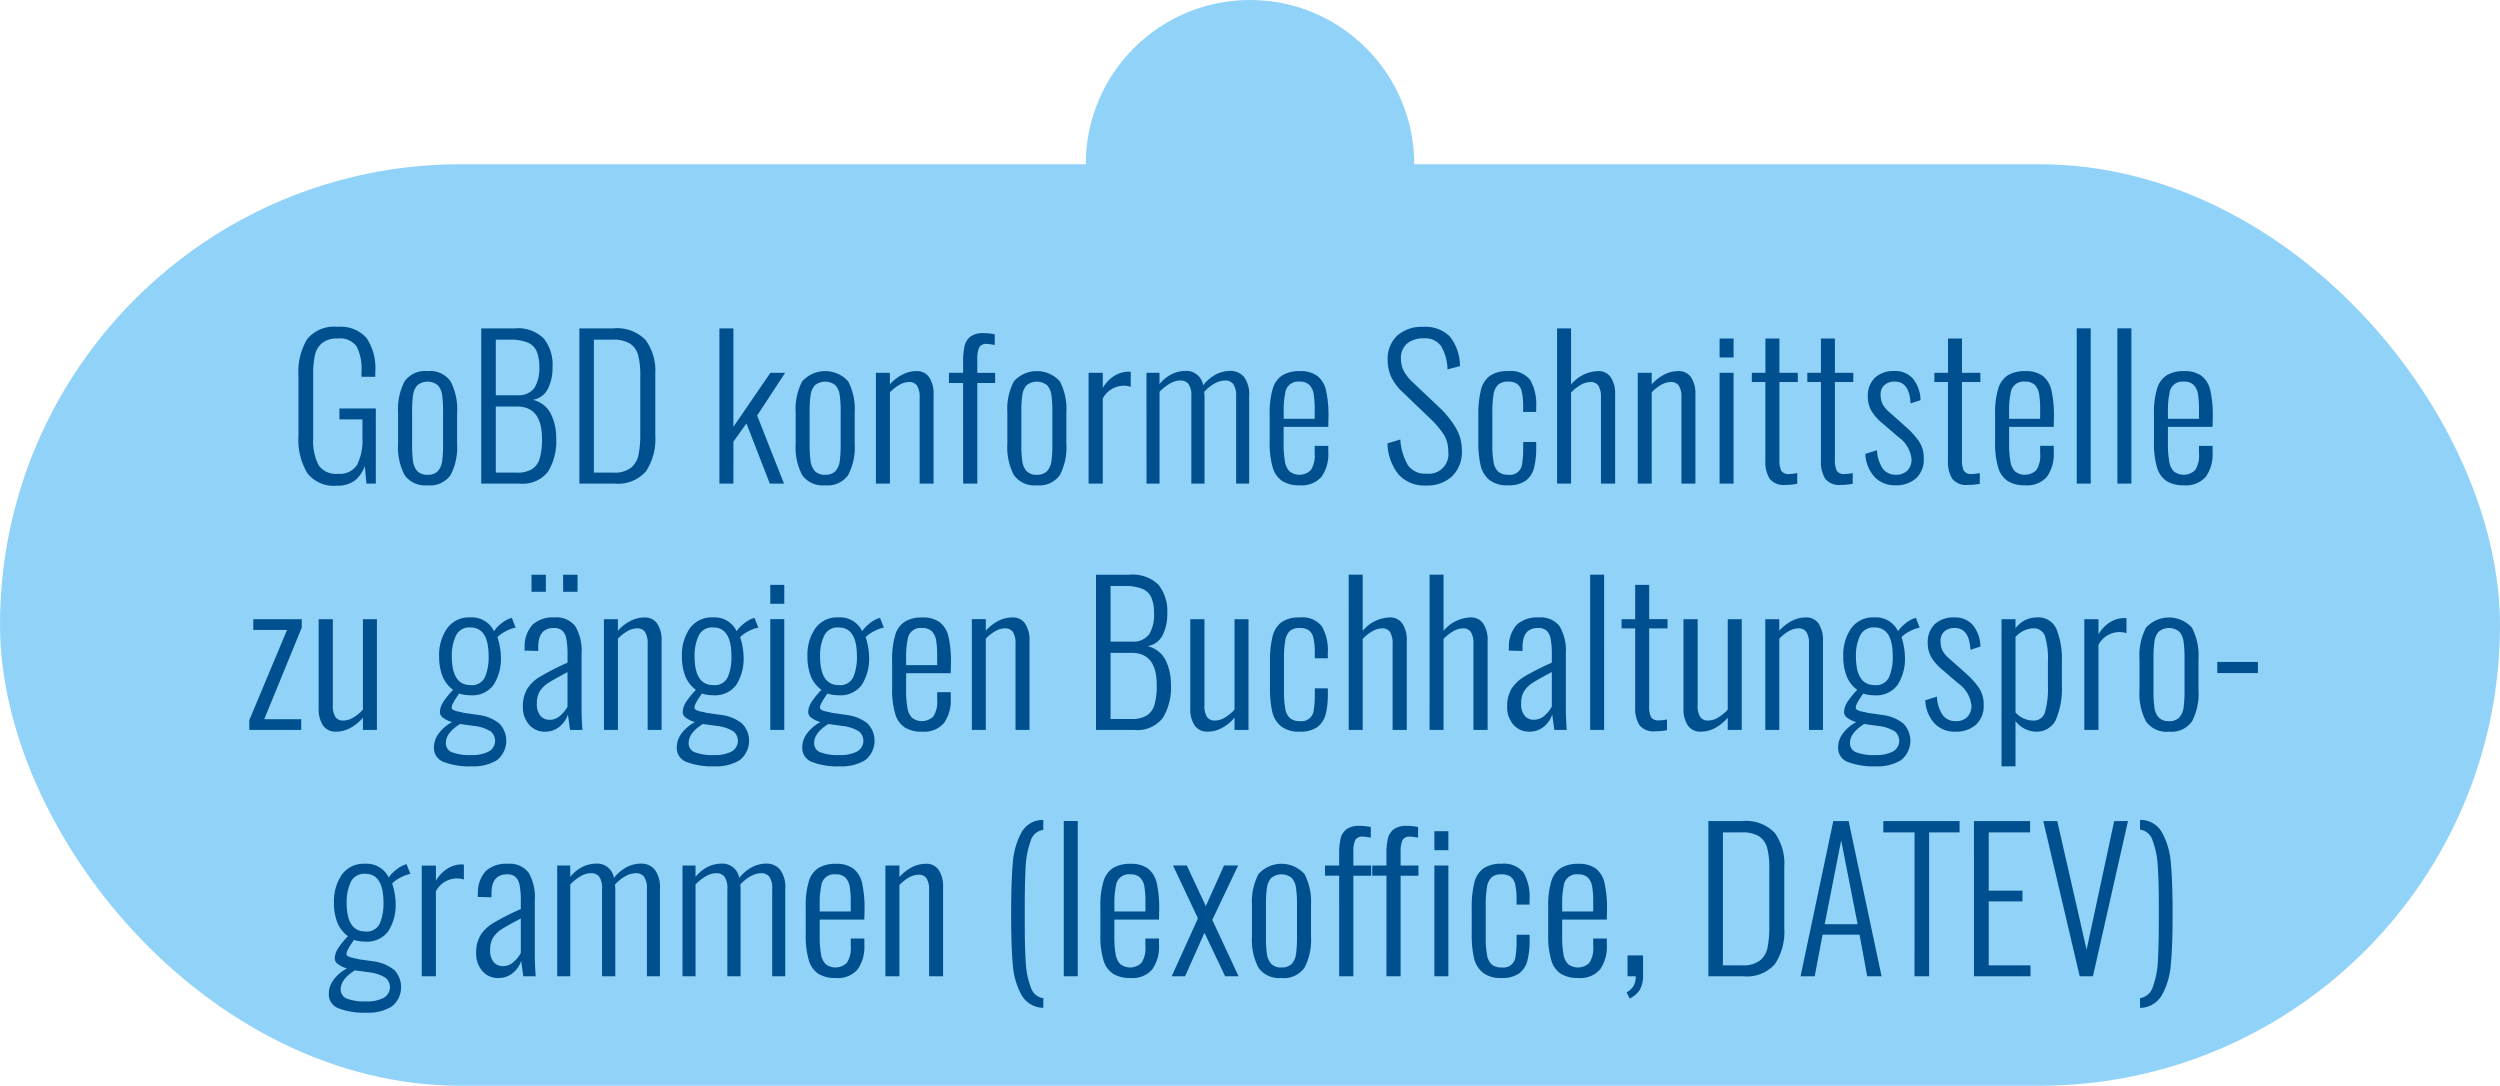 <svg xmlns="http://www.w3.org/2000/svg" width="274" height="119" viewBox="0 0 274 119">
  <g id="Gruppe_917" data-name="Gruppe 917" transform="translate(-279 -1141)">
    <g id="Gruppe_916" data-name="Gruppe 916">
      <rect id="Rechteck_320" data-name="Rechteck 320" width="274" height="101" rx="50.5" transform="translate(279 1159)" fill="#91d2f8"/>
      <circle id="Ellipse_13" data-name="Ellipse 13" cx="18" cy="18" r="18" transform="translate(398 1141)" fill="#91d2f8"/>
    </g>
    <path id="Pfad_1421" data-name="Pfad 1421" d="M28.91,25.231a3.646,3.646,0,0,1-3.244-1.4,7.1,7.1,0,0,1-.955-4.021V13.177a6.99,6.99,0,0,1,.945-4,3.815,3.815,0,0,1,3.36-1.354,3.762,3.762,0,0,1,3.16,1.228,5.9,5.9,0,0,1,.956,3.665V13.3H31.619v-.588a5.3,5.3,0,0,0-.546-2.761A2.236,2.236,0,0,0,29.036,9.1a2.665,2.665,0,0,0-1.711.483,2.328,2.328,0,0,0-.8,1.313,9.254,9.254,0,0,0-.2,2.111V20a5.925,5.925,0,0,0,.578,2.961,2.3,2.3,0,0,0,2.152.966,2.226,2.226,0,0,0,2.079-.977,5.951,5.951,0,0,0,.588-2.993V17.965H29.2v-1.2h3.99V25H32.165l-.189-1.932a3.33,3.33,0,0,1-1.092,1.6A3.15,3.15,0,0,1,28.91,25.231Zm9.954-.042a2.75,2.75,0,0,1-2.52-1.123,6.574,6.574,0,0,1-.714-3.455v-3.36a6.574,6.574,0,0,1,.714-3.455,2.75,2.75,0,0,1,2.52-1.123,2.75,2.75,0,0,1,2.52,1.123,6.574,6.574,0,0,1,.714,3.455v3.36a6.574,6.574,0,0,1-.714,3.455A2.75,2.75,0,0,1,38.864,25.189Zm0-1.155a1.456,1.456,0,0,0,1.123-.4,2.015,2.015,0,0,0,.473-1.092,12.892,12.892,0,0,0,.1-1.848V17.167a12.892,12.892,0,0,0-.1-1.848,2.015,2.015,0,0,0-.473-1.092,1.781,1.781,0,0,0-2.247,0,2,2,0,0,0-.472,1.082,12.853,12.853,0,0,0-.1,1.858v3.528a12.853,12.853,0,0,0,.1,1.858,2,2,0,0,0,.472,1.082A1.456,1.456,0,0,0,38.864,24.034ZM44.744,7.99H48.4a4.051,4.051,0,0,1,3.192,1.1,4.616,4.616,0,0,1,.966,3.14,5.164,5.164,0,0,1-.5,2.373,2.253,2.253,0,0,1-1.659,1.218,2.967,2.967,0,0,1,1.974,1.533,5.947,5.947,0,0,1,.588,2.73,6.33,6.33,0,0,1-.892,3.6A3.5,3.5,0,0,1,48.944,25h-4.2Zm3.906,7.329a2.162,2.162,0,0,0,1.911-.788,4.028,4.028,0,0,0,.546-2.3,4.372,4.372,0,0,0-.284-1.722,1.852,1.852,0,0,0-.987-.966,4.994,4.994,0,0,0-1.985-.315H46.34v6.09ZM48.629,23.8a3.1,3.1,0,0,0,1.69-.389,2.064,2.064,0,0,0,.84-1.186,7.643,7.643,0,0,0,.242-2.142q0-3.528-2.73-3.528H46.34V23.8ZM55.5,7.99h3.7a4.359,4.359,0,0,1,3.57,1.292,5.745,5.745,0,0,1,1.05,3.706V19.75a6.393,6.393,0,0,1-1.019,3.9A4.05,4.05,0,0,1,59.339,25H55.5ZM59.234,23.8a2.94,2.94,0,0,0,1.922-.535,2.463,2.463,0,0,0,.829-1.428,11.708,11.708,0,0,0,.189-2.341V13.156a8.545,8.545,0,0,0-.231-2.215,2.181,2.181,0,0,0-.882-1.271,3.368,3.368,0,0,0-1.89-.441H57.092V23.8ZM70.847,7.99H72.38V18.784l4.053-5.922H78.05l-3.066,4.683L77.924,25H76.37l-2.562-6.594-1.428,2V25H70.847Zm11.592,17.2a2.75,2.75,0,0,1-2.52-1.123,6.574,6.574,0,0,1-.714-3.455v-3.36a6.574,6.574,0,0,1,.714-3.455,3.388,3.388,0,0,1,5.04,0,6.574,6.574,0,0,1,.714,3.455v3.36a6.574,6.574,0,0,1-.714,3.455A2.75,2.75,0,0,1,82.439,25.189Zm0-1.155a1.456,1.456,0,0,0,1.123-.4,2.015,2.015,0,0,0,.473-1.092,12.892,12.892,0,0,0,.1-1.848V17.167a12.892,12.892,0,0,0-.1-1.848,2.015,2.015,0,0,0-.473-1.092,1.781,1.781,0,0,0-2.247,0,2,2,0,0,0-.473,1.082,12.853,12.853,0,0,0-.105,1.858v3.528a12.853,12.853,0,0,0,.105,1.858,2,2,0,0,0,.473,1.082A1.456,1.456,0,0,0,82.439,24.034ZM88,12.862h1.533v1.26a4.851,4.851,0,0,1,1.354-1.06,3.341,3.341,0,0,1,1.564-.389,1.6,1.6,0,0,1,1.386.672,3.239,3.239,0,0,1,.483,1.911V25H92.792V15.592a2.349,2.349,0,0,0-.284-1.323,1,1,0,0,0-.871-.4,2.157,2.157,0,0,0-1.05.3,4.516,4.516,0,0,0-1.05.83V25H88Zm9.555,1.113H96.005V12.862h1.554V11.6a7.35,7.35,0,0,1,.158-1.68,1.8,1.8,0,0,1,.641-1.029,2.286,2.286,0,0,1,1.428-.378,6.307,6.307,0,0,1,1.239.126V9.8q-.168-.021-.441-.063a2.977,2.977,0,0,0-.42-.042.864.864,0,0,0-.851.388,3.307,3.307,0,0,0-.2,1.375v1.407h1.953v1.113H99.113V25H97.559Zm8.085,11.214a2.75,2.75,0,0,1-2.52-1.123,6.574,6.574,0,0,1-.714-3.455v-3.36a6.574,6.574,0,0,1,.714-3.455,3.388,3.388,0,0,1,5.04,0,6.574,6.574,0,0,1,.714,3.455v3.36a6.574,6.574,0,0,1-.714,3.455A2.75,2.75,0,0,1,105.644,25.189Zm0-1.155a1.456,1.456,0,0,0,1.123-.4,2.015,2.015,0,0,0,.473-1.092,12.892,12.892,0,0,0,.1-1.848V17.167a12.892,12.892,0,0,0-.1-1.848,2.015,2.015,0,0,0-.473-1.092,1.781,1.781,0,0,0-2.247,0,2,2,0,0,0-.473,1.082,12.853,12.853,0,0,0-.105,1.858v3.528a12.853,12.853,0,0,0,.105,1.858,2,2,0,0,0,.473,1.082A1.456,1.456,0,0,0,105.644,24.034Zm5.67-11.172h1.554v1.659a3.792,3.792,0,0,1,1.292-1.344,2.923,2.923,0,0,1,1.5-.441,1.251,1.251,0,0,1,.273.021V14.4a2.378,2.378,0,0,0-.756-.126,2.611,2.611,0,0,0-2.31,1.407V25h-1.554Zm6.342,0h1.428V14.1a4.082,4.082,0,0,1,1.323-1.082,3.386,3.386,0,0,1,1.533-.367,1.864,1.864,0,0,1,1.932,1.575,4.246,4.246,0,0,1,1.376-1.176,3.434,3.434,0,0,1,1.606-.4,1.89,1.89,0,0,1,1.48.651,3.163,3.163,0,0,1,.577,2.121V25h-1.428V15.466a2.243,2.243,0,0,0-.315-1.375,1.1,1.1,0,0,0-.9-.388,2.4,2.4,0,0,0-1.155.336,4.333,4.333,0,0,0-1.134.924,3.473,3.473,0,0,1,.042.462V25H122.57V15.466a2.238,2.238,0,0,0-.315-1.386,1.109,1.109,0,0,0-.9-.378,2.286,2.286,0,0,0-1.134.336,5.1,5.1,0,0,0-1.134.9V25h-1.428Zm16.779,12.327a3.434,3.434,0,0,1-1.89-.462,2.685,2.685,0,0,1-1.05-1.491,9.3,9.3,0,0,1-.336-2.793V17.377a9.02,9.02,0,0,1,.346-2.8,2.605,2.605,0,0,1,1.071-1.46,3.574,3.574,0,0,1,1.88-.441,3.085,3.085,0,0,1,1.942.536,2.809,2.809,0,0,1,.945,1.606,12.566,12.566,0,0,1,.262,2.877l-.021,1.092h-4.893V20.59a10.8,10.8,0,0,0,.147,2.016,1.942,1.942,0,0,0,.525,1.082,1.784,1.784,0,0,0,2.3-.157,2.883,2.883,0,0,0,.431-1.827v-.84h1.491v.672a4.334,4.334,0,0,1-.735,2.709A2.873,2.873,0,0,1,134.435,25.189Zm1.659-7.287V16.894a10.032,10.032,0,0,0-.116-1.722,1.818,1.818,0,0,0-.472-.987,1.455,1.455,0,0,0-1.071-.357A1.415,1.415,0,0,0,132.86,15.1a9.023,9.023,0,0,0-.168,1.984V17.9Zm12.222,7.308a3.784,3.784,0,0,1-3.045-1.228,5.674,5.674,0,0,1-1.2-3.392l1.407-.42a6.421,6.421,0,0,0,.809,2.772,2.246,2.246,0,0,0,2.047.966,2.144,2.144,0,0,0,2.394-2.457,3.388,3.388,0,0,0-.493-1.838,10.338,10.338,0,0,0-1.586-1.837l-3-2.877a5.39,5.39,0,0,1-1.176-1.607,4.329,4.329,0,0,1-.378-1.816,3.463,3.463,0,0,1,1.05-2.7A4.083,4.083,0,0,1,148,7.822a3.819,3.819,0,0,1,2.856,1.008,5.163,5.163,0,0,1,1.155,3.3l-1.365.357a5.289,5.289,0,0,0-.7-2.551,2.107,2.107,0,0,0-1.88-.851,2.821,2.821,0,0,0-1.837.556,2.053,2.053,0,0,0-.683,1.691,2.866,2.866,0,0,0,.273,1.26,4.655,4.655,0,0,0,.924,1.218l3,2.835a10.538,10.538,0,0,1,1.816,2.247,4.792,4.792,0,0,1,.661,2.457,3.732,3.732,0,0,1-1.071,2.856A3.968,3.968,0,0,1,148.316,25.21Zm8.967-.021a3.124,3.124,0,0,1-2.058-.6,2.918,2.918,0,0,1-.956-1.617,11.416,11.416,0,0,1-.241-2.572V17.566a11.191,11.191,0,0,1,.283-2.814,2.74,2.74,0,0,1,.987-1.564,3.315,3.315,0,0,1,1.984-.515,2.719,2.719,0,0,1,2.436.977,5.279,5.279,0,0,1,.651,2.908v.588h-1.428v-.588a6.751,6.751,0,0,0-.157-1.659,1.385,1.385,0,0,0-.515-.83,1.744,1.744,0,0,0-.987-.241,1.552,1.552,0,0,0-1.081.336,1.863,1.863,0,0,0-.5,1.06,12.063,12.063,0,0,0-.137,2.089v3.4a10.3,10.3,0,0,0,.147,1.974,1.753,1.753,0,0,0,.525,1.029,1.629,1.629,0,0,0,1.071.315,1.33,1.33,0,0,0,1.523-1.218,9.653,9.653,0,0,0,.115-1.7v-.672h1.428v.588a8.828,8.828,0,0,1-.242,2.257,2.5,2.5,0,0,1-.913,1.4A3.177,3.177,0,0,1,157.283,25.189Zm5.376-17.2h1.533v6.153a4.011,4.011,0,0,1,2.961-1.47,1.6,1.6,0,0,1,1.386.672,3.239,3.239,0,0,1,.483,1.911V25h-1.554V15.592a2.349,2.349,0,0,0-.283-1.323,1,1,0,0,0-.872-.4,2.16,2.16,0,0,0-1.061.315,4.66,4.66,0,0,0-1.061.84V25h-1.533Zm8.841,4.872h1.533v1.26a4.85,4.85,0,0,1,1.355-1.06,3.34,3.34,0,0,1,1.564-.389,1.6,1.6,0,0,1,1.386.672,3.239,3.239,0,0,1,.483,1.911V25h-1.533V15.592A2.348,2.348,0,0,0,176,14.269a1,1,0,0,0-.871-.4,2.157,2.157,0,0,0-1.05.3,4.516,4.516,0,0,0-1.05.83V25H171.5ZM180.467,9.1H182v2.079h-1.533Zm0,3.759H182V25h-1.533Zm7.2,12.285a1.935,1.935,0,0,1-1.722-.682,3.539,3.539,0,0,1-.462-1.985V13.87H184V12.862h1.491V9.1h1.533v3.759h2.016V13.87h-2.016v8.463a2.673,2.673,0,0,0,.21,1.271.929.929,0,0,0,.861.347,4.181,4.181,0,0,0,.882-.105v1.176A6.837,6.837,0,0,1,187.67,25.147Zm6.09,0a1.935,1.935,0,0,1-1.722-.682,3.539,3.539,0,0,1-.462-1.985V13.87h-1.491V12.862h1.491V9.1h1.533v3.759h2.016V13.87h-2.016v8.463a2.673,2.673,0,0,0,.21,1.271.929.929,0,0,0,.861.347,4.181,4.181,0,0,0,.882-.105v1.176A6.837,6.837,0,0,1,193.76,25.147Zm5.985.042a3.014,3.014,0,0,1-2.3-.924,4.007,4.007,0,0,1-1-2.52l1.281-.4a3.861,3.861,0,0,0,.64,2.037,1.73,1.73,0,0,0,1.439.651,1.667,1.667,0,0,0,1.249-.462,1.725,1.725,0,0,0,.452-1.26,3.418,3.418,0,0,0-1.47-2.436l-1.659-1.428a5.453,5.453,0,0,1-1.25-1.386,3.078,3.078,0,0,1-.41-1.6,2.7,2.7,0,0,1,.777-2.058,2.961,2.961,0,0,1,2.121-.735,2.553,2.553,0,0,1,2.068.861,3.863,3.863,0,0,1,.809,2.331l-1.092.357q-.126-2.394-1.722-2.394a1.643,1.643,0,0,0-1.145.389,1.324,1.324,0,0,0-.41,1.081,2.249,2.249,0,0,0,.21,1,3.014,3.014,0,0,0,.777.913l1.722,1.533a9.29,9.29,0,0,1,1.491,1.627,3.285,3.285,0,0,1,.525,1.9,2.767,2.767,0,0,1-.84,2.153A3.236,3.236,0,0,1,199.745,25.189Zm7.938-.042a1.935,1.935,0,0,1-1.722-.682,3.539,3.539,0,0,1-.462-1.985V13.87h-1.491V12.862H205.5V9.1h1.533v3.759h2.016V13.87h-2.016v8.463a2.673,2.673,0,0,0,.21,1.271.929.929,0,0,0,.861.347,4.181,4.181,0,0,0,.882-.105v1.176A6.837,6.837,0,0,1,207.683,25.147Zm6.258.042a3.434,3.434,0,0,1-1.89-.462A2.685,2.685,0,0,1,211,23.236a9.3,9.3,0,0,1-.336-2.793V17.377a9.02,9.02,0,0,1,.346-2.8,2.605,2.605,0,0,1,1.071-1.46,3.574,3.574,0,0,1,1.88-.441,3.085,3.085,0,0,1,1.942.536,2.809,2.809,0,0,1,.945,1.606,12.566,12.566,0,0,1,.262,2.877l-.021,1.092H212.2V20.59a10.8,10.8,0,0,0,.147,2.016,1.942,1.942,0,0,0,.525,1.082,1.784,1.784,0,0,0,2.3-.157A2.883,2.883,0,0,0,215.6,21.7v-.84h1.491v.672a4.334,4.334,0,0,1-.735,2.709A2.873,2.873,0,0,1,213.941,25.189ZM215.6,17.9V16.894a10.032,10.032,0,0,0-.116-1.722,1.818,1.818,0,0,0-.472-.987,1.455,1.455,0,0,0-1.071-.357,1.415,1.415,0,0,0-1.575,1.271,9.023,9.023,0,0,0-.168,1.984V17.9Zm4.011-9.912h1.533V25h-1.533Zm4.452,0H225.6V25h-1.533Zm7.287,17.2a3.434,3.434,0,0,1-1.89-.462,2.685,2.685,0,0,1-1.05-1.491,9.3,9.3,0,0,1-.336-2.793V17.377a9.02,9.02,0,0,1,.346-2.8,2.605,2.605,0,0,1,1.071-1.46,3.574,3.574,0,0,1,1.88-.441,3.085,3.085,0,0,1,1.942.536,2.809,2.809,0,0,1,.945,1.606,12.566,12.566,0,0,1,.262,2.877l-.021,1.092h-4.893V20.59a10.8,10.8,0,0,0,.147,2.016,1.942,1.942,0,0,0,.525,1.082,1.784,1.784,0,0,0,2.3-.157,2.883,2.883,0,0,0,.431-1.827v-.84H234.5v.672a4.334,4.334,0,0,1-.735,2.709A2.873,2.873,0,0,1,231.35,25.189Zm1.659-7.287V16.894a10.032,10.032,0,0,0-.116-1.722,1.818,1.818,0,0,0-.472-.987,1.455,1.455,0,0,0-1.071-.357,1.415,1.415,0,0,0-1.575,1.271,9.023,9.023,0,0,0-.168,1.984V17.9ZM19.323,50.929l4.137-9.891h-3.7V39.862h5.313v.924L20.961,50.824h4.053V52H19.323Zm9.492,1.26a1.624,1.624,0,0,1-1.407-.672,3.239,3.239,0,0,1-.483-1.911V39.862h1.554V49.27a2.293,2.293,0,0,0,.284,1.313,1.007,1.007,0,0,0,.872.389,2.139,2.139,0,0,0,1.081-.326,4.645,4.645,0,0,0,1.061-.872V39.862h1.533V52H31.776V50.656a4.8,4.8,0,0,1-1.365,1.124A3.3,3.3,0,0,1,28.815,52.189ZM43.7,55.99a7.864,7.864,0,0,1-3.056-.472,1.625,1.625,0,0,1-1.082-1.586,2.558,2.558,0,0,1,.578-1.617,4.355,4.355,0,0,1,1.417-1.176,2.8,2.8,0,0,1-.945-.441.8.8,0,0,1-.4-.609,2.18,2.18,0,0,1,.4-1.2,8.837,8.837,0,0,1,1.05-1.281,3.415,3.415,0,0,1-1.166-1.5,5.877,5.877,0,0,1-.368-2.194A5.086,5.086,0,0,1,41,40.87a2.93,2.93,0,0,1,2.541-1.2,2.673,2.673,0,0,1,2.6,1.512,3.351,3.351,0,0,1,.651-.724,3.783,3.783,0,0,1,.987-.641l.315-.1.42,1.071a3.678,3.678,0,0,0-1.124.42,3.142,3.142,0,0,0-.872.63,6.349,6.349,0,0,1,.263,1.04,6.268,6.268,0,0,1,.116,1.082,5.33,5.33,0,0,1-.8,3.1A2.88,2.88,0,0,1,43.557,48.2a4.42,4.42,0,0,1-.661-.053,3.06,3.06,0,0,1-.577-.137l-.3.451a5.5,5.5,0,0,0-.368.62,1.149,1.149,0,0,0-.147.483q0,.315,1.008.483a3.994,3.994,0,0,0,.693.136q.525.073.8.116.357.042.441.063a4.488,4.488,0,0,1,2.278.935,2.716,2.716,0,0,1-.252,4.011A4.9,4.9,0,0,1,43.7,55.99Zm-.147-8.9a1.574,1.574,0,0,0,1.6-.882,5.6,5.6,0,0,0,.4-2.289q0-3.15-1.995-3.15a1.612,1.612,0,0,0-1.6.924,5.132,5.132,0,0,0-.441,2.226Q41.52,47.086,43.557,47.086Zm.126,7.665a3.879,3.879,0,0,0,1.89-.389,1.34,1.34,0,0,0,.221-2.194,4.282,4.282,0,0,0-1.817-.609l-1.554-.21q-1.554.966-1.554,2.079a1.051,1.051,0,0,0,.651,1.008A5.353,5.353,0,0,0,43.683,54.751Zm8.064-2.562a2.22,2.22,0,0,1-1.764-.777,2.849,2.849,0,0,1-.672-1.932,3.757,3.757,0,0,1,.462-1.964,4.236,4.236,0,0,1,1.449-1.375A28.2,28.2,0,0,1,54.2,44.629v-.861A8.8,8.8,0,0,0,54.068,42a1.577,1.577,0,0,0-.462-.9,1.381,1.381,0,0,0-.913-.273q-1.7,0-1.7,2.079v.441l-1.512-.042.021-.357a3.5,3.5,0,0,1,.882-2.5,3.351,3.351,0,0,1,2.394-.777,2.6,2.6,0,0,1,2.278.966,5.352,5.352,0,0,1,.682,3.045v5.9q0,.588.032,1.344T55.842,52H54.477l-.231-1.68a2.887,2.887,0,0,1-.935,1.333A2.41,2.41,0,0,1,51.747,52.189Zm.483-1.3a1.74,1.74,0,0,0,1.145-.431,3.426,3.426,0,0,0,.83-1.019v-3.78q-1.47.777-2.079,1.166a3.032,3.032,0,0,0-.945.913,2.5,2.5,0,0,0-.336,1.365,1.988,1.988,0,0,0,.389,1.344A1.269,1.269,0,0,0,52.23,50.887Zm-1.974-15.9h1.575v1.869H50.256Zm3.465,0H55.3v1.869H53.721Zm4.473,4.872h1.533v1.26a4.851,4.851,0,0,1,1.354-1.061,3.341,3.341,0,0,1,1.565-.389,1.6,1.6,0,0,1,1.386.672,3.239,3.239,0,0,1,.483,1.911V52H62.982V42.592a2.349,2.349,0,0,0-.284-1.323,1,1,0,0,0-.871-.4,2.157,2.157,0,0,0-1.05.3,4.516,4.516,0,0,0-1.05.829V52H58.194ZM70.312,55.99a7.864,7.864,0,0,1-3.056-.472,1.625,1.625,0,0,1-1.081-1.586,2.558,2.558,0,0,1,.577-1.617,4.356,4.356,0,0,1,1.417-1.176,2.8,2.8,0,0,1-.945-.441.8.8,0,0,1-.4-.609,2.18,2.18,0,0,1,.4-1.2,8.837,8.837,0,0,1,1.05-1.281,3.415,3.415,0,0,1-1.166-1.5,5.877,5.877,0,0,1-.367-2.194A5.086,5.086,0,0,1,67.6,40.87a2.93,2.93,0,0,1,2.541-1.2,2.673,2.673,0,0,1,2.6,1.512,3.351,3.351,0,0,1,.651-.724,3.783,3.783,0,0,1,.987-.641l.315-.1.42,1.071a3.678,3.678,0,0,0-1.124.42,3.142,3.142,0,0,0-.871.63,6.35,6.35,0,0,1,.263,1.04,6.268,6.268,0,0,1,.115,1.082,5.33,5.33,0,0,1-.8,3.1A2.88,2.88,0,0,1,70.164,48.2a4.42,4.42,0,0,1-.661-.053,3.06,3.06,0,0,1-.577-.137l-.3.451a5.5,5.5,0,0,0-.368.62,1.149,1.149,0,0,0-.147.483q0,.315,1.008.483a3.994,3.994,0,0,0,.693.136q.525.073.8.116.357.042.441.063a4.488,4.488,0,0,1,2.279.935,2.716,2.716,0,0,1-.252,4.011A4.9,4.9,0,0,1,70.312,55.99Zm-.147-8.9a1.574,1.574,0,0,0,1.6-.882,5.6,5.6,0,0,0,.4-2.289q0-3.15-2-3.15a1.612,1.612,0,0,0-1.6.924,5.132,5.132,0,0,0-.441,2.226Q68.127,47.086,70.164,47.086Zm.126,7.665a3.879,3.879,0,0,0,1.89-.389,1.34,1.34,0,0,0,.221-2.194,4.282,4.282,0,0,0-1.817-.609l-1.554-.21q-1.554.966-1.554,2.079a1.051,1.051,0,0,0,.651,1.008A5.353,5.353,0,0,0,70.29,54.751ZM76.422,36.1h1.533v2.079H76.422Zm0,3.759h1.533V52H76.422ZM84.066,55.99a7.864,7.864,0,0,1-3.056-.472,1.625,1.625,0,0,1-1.081-1.586,2.558,2.558,0,0,1,.577-1.617,4.356,4.356,0,0,1,1.417-1.176,2.8,2.8,0,0,1-.945-.441.8.8,0,0,1-.4-.609,2.18,2.18,0,0,1,.4-1.2,8.837,8.837,0,0,1,1.05-1.281,3.415,3.415,0,0,1-1.165-1.5,5.876,5.876,0,0,1-.368-2.194,5.086,5.086,0,0,1,.861-3.045,2.93,2.93,0,0,1,2.541-1.2,2.673,2.673,0,0,1,2.6,1.512,3.352,3.352,0,0,1,.651-.724,3.783,3.783,0,0,1,.987-.641l.315-.1.42,1.071a3.678,3.678,0,0,0-1.124.42,3.142,3.142,0,0,0-.871.63,6.35,6.35,0,0,1,.263,1.04,6.268,6.268,0,0,1,.115,1.082,5.33,5.33,0,0,1-.8,3.1A2.88,2.88,0,0,1,83.919,48.2a4.42,4.42,0,0,1-.661-.053,3.06,3.06,0,0,1-.577-.137l-.3.451a5.5,5.5,0,0,0-.368.62,1.149,1.149,0,0,0-.147.483q0,.315,1.008.483a3.994,3.994,0,0,0,.693.136q.525.073.8.116.357.042.441.063a4.488,4.488,0,0,1,2.278.935,2.716,2.716,0,0,1-.252,4.011A4.9,4.9,0,0,1,84.066,55.99Zm-.147-8.9a1.574,1.574,0,0,0,1.6-.882,5.6,5.6,0,0,0,.4-2.289q0-3.15-2-3.15a1.612,1.612,0,0,0-1.6.924,5.132,5.132,0,0,0-.441,2.226Q81.882,47.086,83.919,47.086Zm.126,7.665a3.879,3.879,0,0,0,1.89-.389,1.34,1.34,0,0,0,.22-2.194,4.282,4.282,0,0,0-1.816-.609l-1.554-.21q-1.554.966-1.554,2.079a1.051,1.051,0,0,0,.651,1.008A5.353,5.353,0,0,0,84.045,54.751Zm9.009-2.562a3.434,3.434,0,0,1-1.89-.462,2.685,2.685,0,0,1-1.05-1.491,9.3,9.3,0,0,1-.336-2.793V44.377a9.02,9.02,0,0,1,.347-2.8,2.605,2.605,0,0,1,1.071-1.46,3.574,3.574,0,0,1,1.879-.441,3.085,3.085,0,0,1,1.943.535,2.809,2.809,0,0,1,.945,1.606,12.567,12.567,0,0,1,.262,2.877L96.2,45.784H91.311V47.59a10.8,10.8,0,0,0,.147,2.016,1.942,1.942,0,0,0,.525,1.082,1.784,1.784,0,0,0,2.3-.158,2.884,2.884,0,0,0,.43-1.827v-.84H96.2v.672a4.334,4.334,0,0,1-.735,2.709A2.873,2.873,0,0,1,93.054,52.189ZM94.713,44.9V43.894a10.033,10.033,0,0,0-.115-1.722,1.818,1.818,0,0,0-.473-.987,1.455,1.455,0,0,0-1.071-.357A1.415,1.415,0,0,0,91.479,42.1a9.022,9.022,0,0,0-.168,1.985V44.9Zm3.8-5.04h1.533v1.26a4.85,4.85,0,0,1,1.354-1.061,3.341,3.341,0,0,1,1.564-.389,1.6,1.6,0,0,1,1.386.672,3.239,3.239,0,0,1,.483,1.911V52H103.3V42.592a2.349,2.349,0,0,0-.283-1.323,1,1,0,0,0-.872-.4,2.157,2.157,0,0,0-1.05.3,4.516,4.516,0,0,0-1.05.829V52H98.514Zm13.608-4.872h3.654a4.051,4.051,0,0,1,3.192,1.1,4.616,4.616,0,0,1,.966,3.14,5.164,5.164,0,0,1-.5,2.373,2.253,2.253,0,0,1-1.659,1.218,2.967,2.967,0,0,1,1.974,1.533,5.947,5.947,0,0,1,.588,2.73,6.33,6.33,0,0,1-.893,3.6A3.5,3.5,0,0,1,116.323,52h-4.2Zm3.906,7.329a2.162,2.162,0,0,0,1.911-.787,4.028,4.028,0,0,0,.546-2.3,4.372,4.372,0,0,0-.284-1.722,1.852,1.852,0,0,0-.987-.966,4.994,4.994,0,0,0-1.984-.315h-1.512v6.09Zm-.021,8.484a3.1,3.1,0,0,0,1.69-.389,2.064,2.064,0,0,0,.84-1.187,7.643,7.643,0,0,0,.242-2.142q0-3.528-2.73-3.528h-2.331V50.8Zm8.337,1.386a1.624,1.624,0,0,1-1.407-.672,3.239,3.239,0,0,1-.483-1.911V39.862h1.554V49.27a2.293,2.293,0,0,0,.284,1.313,1.007,1.007,0,0,0,.871.389,2.139,2.139,0,0,0,1.081-.326,4.644,4.644,0,0,0,1.061-.872V39.862h1.533V52h-1.533V50.656a4.8,4.8,0,0,1-1.365,1.124A3.3,3.3,0,0,1,124.344,52.189Zm10.1,0a3.124,3.124,0,0,1-2.058-.6,2.918,2.918,0,0,1-.956-1.617,11.416,11.416,0,0,1-.241-2.572V44.566a11.191,11.191,0,0,1,.283-2.814,2.74,2.74,0,0,1,.987-1.564,3.315,3.315,0,0,1,1.984-.514,2.719,2.719,0,0,1,2.436.976,5.279,5.279,0,0,1,.651,2.909v.588H136.1v-.588a6.751,6.751,0,0,0-.158-1.659,1.385,1.385,0,0,0-.514-.83,1.744,1.744,0,0,0-.987-.242,1.552,1.552,0,0,0-1.081.336,1.863,1.863,0,0,0-.5,1.06,12.063,12.063,0,0,0-.137,2.09v3.4a10.3,10.3,0,0,0,.147,1.974,1.753,1.753,0,0,0,.525,1.029,1.629,1.629,0,0,0,1.071.315,1.33,1.33,0,0,0,1.523-1.218,9.653,9.653,0,0,0,.115-1.7v-.672h1.428v.588a8.828,8.828,0,0,1-.242,2.258,2.5,2.5,0,0,1-.913,1.4A3.177,3.177,0,0,1,134.445,52.189Zm5.376-17.2h1.533v6.153a4.011,4.011,0,0,1,2.961-1.47,1.6,1.6,0,0,1,1.386.672,3.239,3.239,0,0,1,.483,1.911V52H144.63V42.592a2.349,2.349,0,0,0-.283-1.323,1,1,0,0,0-.872-.4,2.16,2.16,0,0,0-1.061.315,4.66,4.66,0,0,0-1.061.84V52h-1.533Zm8.862,0h1.533v6.153a4.011,4.011,0,0,1,2.961-1.47,1.6,1.6,0,0,1,1.386.672,3.239,3.239,0,0,1,.483,1.911V52h-1.554V42.592a2.349,2.349,0,0,0-.283-1.323,1,1,0,0,0-.872-.4,2.16,2.16,0,0,0-1.061.315,4.66,4.66,0,0,0-1.061.84V52h-1.533Zm10.941,17.2a2.22,2.22,0,0,1-1.764-.777,2.849,2.849,0,0,1-.672-1.932,3.757,3.757,0,0,1,.462-1.964,4.236,4.236,0,0,1,1.449-1.375,28.2,28.2,0,0,1,2.982-1.512v-.861A8.8,8.8,0,0,0,161.945,42a1.577,1.577,0,0,0-.462-.9,1.381,1.381,0,0,0-.914-.273q-1.7,0-1.7,2.079v.441l-1.512-.042.021-.357a3.5,3.5,0,0,1,.882-2.5,3.351,3.351,0,0,1,2.394-.777,2.6,2.6,0,0,1,2.279.966,5.352,5.352,0,0,1,.683,3.045v5.9q0,.588.031,1.344T163.72,52h-1.365l-.231-1.68a2.887,2.887,0,0,1-.934,1.333A2.41,2.41,0,0,1,159.625,52.189Zm.483-1.3a1.74,1.74,0,0,0,1.145-.431,3.426,3.426,0,0,0,.829-1.019v-3.78q-1.47.777-2.079,1.166a3.032,3.032,0,0,0-.945.913,2.5,2.5,0,0,0-.336,1.365,1.988,1.988,0,0,0,.389,1.344A1.269,1.269,0,0,0,160.108,50.887Zm6.174-15.9h1.533V52h-1.533ZM173.4,52.147a1.935,1.935,0,0,1-1.722-.682,3.539,3.539,0,0,1-.462-1.985V40.87h-1.491V39.862h1.491V36.1h1.533v3.759h2.016V40.87h-2.016v8.463a2.673,2.673,0,0,0,.21,1.271.929.929,0,0,0,.861.347,4.181,4.181,0,0,0,.882-.1v1.176A6.837,6.837,0,0,1,173.4,52.147Zm5,.042a1.624,1.624,0,0,1-1.407-.672,3.239,3.239,0,0,1-.483-1.911V39.862h1.554V49.27a2.293,2.293,0,0,0,.283,1.313,1.007,1.007,0,0,0,.872.389,2.139,2.139,0,0,0,1.081-.326,4.644,4.644,0,0,0,1.061-.872V39.862h1.533V52h-1.533V50.656a4.8,4.8,0,0,1-1.365,1.124A3.3,3.3,0,0,1,178.4,52.189Zm7.077-12.327h1.533v1.26a4.85,4.85,0,0,1,1.355-1.061,3.341,3.341,0,0,1,1.564-.389,1.6,1.6,0,0,1,1.386.672,3.239,3.239,0,0,1,.483,1.911V52h-1.533V42.592a2.348,2.348,0,0,0-.284-1.323,1,1,0,0,0-.871-.4,2.157,2.157,0,0,0-1.05.3,4.516,4.516,0,0,0-1.05.829V52h-1.533ZM197.593,55.99a7.864,7.864,0,0,1-3.055-.472,1.625,1.625,0,0,1-1.082-1.586,2.558,2.558,0,0,1,.577-1.617,4.355,4.355,0,0,1,1.418-1.176,2.8,2.8,0,0,1-.945-.441.8.8,0,0,1-.4-.609,2.18,2.18,0,0,1,.4-1.2,8.837,8.837,0,0,1,1.05-1.281,3.415,3.415,0,0,1-1.165-1.5,5.876,5.876,0,0,1-.368-2.194,5.086,5.086,0,0,1,.861-3.045,2.93,2.93,0,0,1,2.541-1.2,2.673,2.673,0,0,1,2.6,1.512,3.352,3.352,0,0,1,.651-.724,3.783,3.783,0,0,1,.987-.641l.315-.1.42,1.071a3.678,3.678,0,0,0-1.123.42,3.142,3.142,0,0,0-.872.63,6.348,6.348,0,0,1,.262,1.04,6.267,6.267,0,0,1,.116,1.082,5.33,5.33,0,0,1-.8,3.1,2.88,2.88,0,0,1-2.541,1.145,4.42,4.42,0,0,1-.661-.053,3.06,3.06,0,0,1-.577-.137l-.3.451a5.5,5.5,0,0,0-.367.62,1.149,1.149,0,0,0-.147.483q0,.315,1.008.483a3.994,3.994,0,0,0,.693.136q.525.073.8.116.357.042.441.063a4.488,4.488,0,0,1,2.279.935,2.716,2.716,0,0,1-.252,4.011A4.9,4.9,0,0,1,197.593,55.99Zm-.147-8.9a1.574,1.574,0,0,0,1.6-.882,5.6,5.6,0,0,0,.4-2.289q0-3.15-1.995-3.15a1.612,1.612,0,0,0-1.6.924,5.132,5.132,0,0,0-.441,2.226Q195.409,47.086,197.446,47.086Zm.126,7.665a3.879,3.879,0,0,0,1.89-.389,1.34,1.34,0,0,0,.22-2.194,4.282,4.282,0,0,0-1.816-.609l-1.554-.21q-1.554.966-1.554,2.079a1.051,1.051,0,0,0,.651,1.008A5.353,5.353,0,0,0,197.572,54.751Zm8.736-2.562a3.014,3.014,0,0,1-2.3-.924,4.007,4.007,0,0,1-1-2.52l1.281-.4a3.861,3.861,0,0,0,.64,2.037,1.73,1.73,0,0,0,1.439.651,1.667,1.667,0,0,0,1.249-.462,1.725,1.725,0,0,0,.452-1.26,3.418,3.418,0,0,0-1.47-2.436l-1.659-1.428a5.453,5.453,0,0,1-1.25-1.386,3.078,3.078,0,0,1-.41-1.6,2.7,2.7,0,0,1,.777-2.058,2.961,2.961,0,0,1,2.121-.735,2.553,2.553,0,0,1,2.068.861,3.863,3.863,0,0,1,.809,2.331l-1.092.357q-.126-2.394-1.722-2.394a1.643,1.643,0,0,0-1.145.389,1.324,1.324,0,0,0-.41,1.082,2.249,2.249,0,0,0,.21,1,3.014,3.014,0,0,0,.777.913l1.722,1.533a9.29,9.29,0,0,1,1.491,1.627,3.285,3.285,0,0,1,.525,1.9,2.767,2.767,0,0,1-.84,2.153A3.236,3.236,0,0,1,206.307,52.189Zm5.061-12.327H212.9V40.87a2.867,2.867,0,0,1,2.331-1.2,2.157,2.157,0,0,1,2.174,1.313,8.875,8.875,0,0,1,.577,3.517v2.562a8.826,8.826,0,0,1-.651,3.812,2.32,2.32,0,0,1-2.268,1.313,2.926,2.926,0,0,1-2.163-1.155V55.99h-1.533Zm3.465,11.109a1.26,1.26,0,0,0,1.291-.9,9.581,9.581,0,0,0,.326-2.961V44.5a8.489,8.489,0,0,0-.326-2.793,1.289,1.289,0,0,0-1.333-.84,2.723,2.723,0,0,0-1.89.945v8.274A2.6,2.6,0,0,0,214.834,50.971Zm5.607-11.109h1.554v1.659a3.792,3.792,0,0,1,1.291-1.344,2.923,2.923,0,0,1,1.5-.441,1.251,1.251,0,0,1,.273.021V41.4a2.378,2.378,0,0,0-.756-.126,2.611,2.611,0,0,0-2.31,1.407V52H220.44Zm9.282,12.327a2.75,2.75,0,0,1-2.52-1.124,6.574,6.574,0,0,1-.714-3.454v-3.36A6.574,6.574,0,0,1,227.2,40.8a3.388,3.388,0,0,1,5.04,0,6.574,6.574,0,0,1,.714,3.454v3.36a6.574,6.574,0,0,1-.714,3.454A2.75,2.75,0,0,1,229.722,52.189Zm0-1.155a1.456,1.456,0,0,0,1.124-.4,2.015,2.015,0,0,0,.472-1.092,12.891,12.891,0,0,0,.105-1.848V44.167a12.891,12.891,0,0,0-.105-1.848,2.015,2.015,0,0,0-.472-1.092,1.781,1.781,0,0,0-2.247,0,2,2,0,0,0-.472,1.082,12.851,12.851,0,0,0-.105,1.858v3.528a12.852,12.852,0,0,0,.105,1.859,2,2,0,0,0,.472,1.081A1.456,1.456,0,0,0,229.722,51.034Zm5.292-6.489h4.452v1.218h-4.452ZM32.175,82.99a7.864,7.864,0,0,1-3.056-.472,1.625,1.625,0,0,1-1.081-1.586,2.558,2.558,0,0,1,.577-1.617,4.355,4.355,0,0,1,1.417-1.176,2.8,2.8,0,0,1-.945-.441.8.8,0,0,1-.4-.609,2.18,2.18,0,0,1,.4-1.2,8.837,8.837,0,0,1,1.05-1.281,3.415,3.415,0,0,1-1.166-1.5,5.876,5.876,0,0,1-.368-2.194,5.086,5.086,0,0,1,.861-3.045,2.93,2.93,0,0,1,2.541-1.2,2.673,2.673,0,0,1,2.6,1.512,3.352,3.352,0,0,1,.651-.724,3.783,3.783,0,0,1,.987-.641l.315-.105.42,1.071a3.678,3.678,0,0,0-1.124.42,3.142,3.142,0,0,0-.872.63,6.349,6.349,0,0,1,.263,1.04,6.268,6.268,0,0,1,.116,1.081,5.33,5.33,0,0,1-.8,3.1A2.88,2.88,0,0,1,32.028,75.2a4.421,4.421,0,0,1-.661-.052,3.06,3.06,0,0,1-.578-.136l-.3.451a5.5,5.5,0,0,0-.367.619,1.149,1.149,0,0,0-.147.483q0,.315,1.008.483a3.994,3.994,0,0,0,.693.137q.525.074.8.116.357.042.441.063a4.488,4.488,0,0,1,2.278.935,2.716,2.716,0,0,1-.252,4.011A4.9,4.9,0,0,1,32.175,82.99Zm-.147-8.9a1.574,1.574,0,0,0,1.6-.882,5.6,5.6,0,0,0,.4-2.289q0-3.15-1.995-3.15a1.612,1.612,0,0,0-1.6.924,5.132,5.132,0,0,0-.441,2.226Q29.991,74.086,32.028,74.086Zm.126,7.665a3.879,3.879,0,0,0,1.89-.388,1.34,1.34,0,0,0,.221-2.195,4.282,4.282,0,0,0-1.817-.609l-1.554-.21q-1.554.966-1.554,2.079a1.051,1.051,0,0,0,.651,1.008A5.353,5.353,0,0,0,32.154,81.751Zm6.069-14.889h1.554v1.659a3.792,3.792,0,0,1,1.292-1.344,2.923,2.923,0,0,1,1.5-.441,1.251,1.251,0,0,1,.273.021V68.4a2.378,2.378,0,0,0-.756-.126,2.611,2.611,0,0,0-2.31,1.407V79H38.223Zm8.4,12.327a2.22,2.22,0,0,1-1.764-.777,2.849,2.849,0,0,1-.672-1.932,3.757,3.757,0,0,1,.462-1.964A4.236,4.236,0,0,1,46.1,73.141a28.2,28.2,0,0,1,2.982-1.512v-.861A8.8,8.8,0,0,0,48.944,69a1.577,1.577,0,0,0-.462-.9,1.381,1.381,0,0,0-.913-.273q-1.7,0-1.7,2.079v.441l-1.512-.042.021-.357a3.5,3.5,0,0,1,.882-2.5,3.351,3.351,0,0,1,2.394-.777,2.6,2.6,0,0,1,2.278.966,5.352,5.352,0,0,1,.682,3.045v5.9q0,.588.032,1.344T50.718,79H49.353l-.231-1.68a2.887,2.887,0,0,1-.935,1.334A2.41,2.41,0,0,1,46.623,79.189Zm.483-1.3a1.74,1.74,0,0,0,1.145-.431,3.426,3.426,0,0,0,.83-1.018v-3.78q-1.47.777-2.079,1.166a3.032,3.032,0,0,0-.945.913A2.5,2.5,0,0,0,45.72,76.1a1.988,1.988,0,0,0,.389,1.344A1.269,1.269,0,0,0,47.106,77.887ZM53.07,66.862H54.5V68.1a4.082,4.082,0,0,1,1.323-1.081,3.386,3.386,0,0,1,1.533-.368,1.864,1.864,0,0,1,1.932,1.575,4.246,4.246,0,0,1,1.376-1.176,3.434,3.434,0,0,1,1.606-.4,1.89,1.89,0,0,1,1.48.651,3.163,3.163,0,0,1,.577,2.121V79H62.9V69.466a2.244,2.244,0,0,0-.315-1.376,1.1,1.1,0,0,0-.9-.388,2.4,2.4,0,0,0-1.155.336,4.333,4.333,0,0,0-1.134.924,3.473,3.473,0,0,1,.042.462V79H57.984V69.466a2.238,2.238,0,0,0-.315-1.386,1.109,1.109,0,0,0-.9-.378,2.286,2.286,0,0,0-1.134.336,5.1,5.1,0,0,0-1.134.9V79H53.07Zm13.734,0h1.428V68.1a4.082,4.082,0,0,1,1.323-1.081,3.386,3.386,0,0,1,1.533-.368,1.864,1.864,0,0,1,1.932,1.575A4.246,4.246,0,0,1,74.4,67.051a3.434,3.434,0,0,1,1.606-.4,1.89,1.89,0,0,1,1.48.651,3.163,3.163,0,0,1,.577,2.121V79H76.632V69.466a2.244,2.244,0,0,0-.315-1.376,1.1,1.1,0,0,0-.9-.388,2.4,2.4,0,0,0-1.155.336,4.333,4.333,0,0,0-1.134.924,3.473,3.473,0,0,1,.042.462V79H71.718V69.466A2.238,2.238,0,0,0,71.4,68.08a1.109,1.109,0,0,0-.9-.378,2.286,2.286,0,0,0-1.134.336,5.1,5.1,0,0,0-1.134.9V79H66.8ZM83.583,79.189a3.434,3.434,0,0,1-1.89-.462,2.685,2.685,0,0,1-1.05-1.491,9.3,9.3,0,0,1-.336-2.793V71.377a9.021,9.021,0,0,1,.346-2.8,2.605,2.605,0,0,1,1.071-1.46,3.574,3.574,0,0,1,1.879-.441,3.085,3.085,0,0,1,1.943.535,2.809,2.809,0,0,1,.945,1.607,12.566,12.566,0,0,1,.262,2.877l-.021,1.092H81.84V74.59a10.8,10.8,0,0,0,.147,2.016,1.942,1.942,0,0,0,.525,1.081,1.784,1.784,0,0,0,2.3-.158,2.884,2.884,0,0,0,.43-1.827v-.84h1.491v.672A4.334,4.334,0,0,1,86,78.244,2.873,2.873,0,0,1,83.583,79.189ZM85.242,71.9V70.894a10.033,10.033,0,0,0-.115-1.722,1.818,1.818,0,0,0-.473-.987,1.455,1.455,0,0,0-1.071-.357A1.415,1.415,0,0,0,82.008,69.1a9.022,9.022,0,0,0-.168,1.984V71.9Zm3.8-5.04h1.533v1.26a4.85,4.85,0,0,1,1.354-1.061,3.341,3.341,0,0,1,1.564-.389,1.6,1.6,0,0,1,1.386.672,3.239,3.239,0,0,1,.483,1.911V79H93.831V69.592a2.349,2.349,0,0,0-.284-1.323,1,1,0,0,0-.871-.4,2.157,2.157,0,0,0-1.05.3,4.516,4.516,0,0,0-1.05.829V79H89.043Zm17.3,15.6a2.8,2.8,0,0,1-2.4-1.438A8.115,8.115,0,0,1,103,77.677q-.179-2.016-.179-5.5,0-3.528.179-5.555a8.218,8.218,0,0,1,.945-3.37,2.658,2.658,0,0,1,2.4-1.386v1.092a1.649,1.649,0,0,0-1.386,1.218,9.519,9.519,0,0,0-.546,2.835q-.1,1.7-.1,4.6v1.575q0,2.688.116,4.347a8.537,8.537,0,0,0,.567,2.719,1.637,1.637,0,0,0,1.354,1.145Zm2.247-20.475h1.533V79h-1.533Zm7.287,17.2a3.434,3.434,0,0,1-1.89-.462,2.685,2.685,0,0,1-1.05-1.491,9.3,9.3,0,0,1-.336-2.793V71.377a9.02,9.02,0,0,1,.347-2.8,2.605,2.605,0,0,1,1.071-1.46,3.574,3.574,0,0,1,1.879-.441,3.085,3.085,0,0,1,1.943.535,2.809,2.809,0,0,1,.945,1.607,12.566,12.566,0,0,1,.262,2.877l-.021,1.092h-4.893V74.59a10.8,10.8,0,0,0,.147,2.016,1.942,1.942,0,0,0,.525,1.081,1.784,1.784,0,0,0,2.3-.158,2.884,2.884,0,0,0,.43-1.827v-.84h1.491v.672a4.334,4.334,0,0,1-.735,2.709A2.873,2.873,0,0,1,115.881,79.189ZM117.54,71.9V70.894a10.033,10.033,0,0,0-.115-1.722,1.818,1.818,0,0,0-.473-.987,1.455,1.455,0,0,0-1.071-.357,1.415,1.415,0,0,0-1.575,1.271,9.022,9.022,0,0,0-.168,1.984V71.9Zm5.754.756-2.73-5.8h1.512l2.079,4.452,2-4.452H127.7l-2.835,5.964L127.746,79h-1.47l-2.268-4.767L121.887,79h-1.47Zm9.156,6.531a2.75,2.75,0,0,1-2.52-1.124,6.574,6.574,0,0,1-.714-3.454v-3.36a6.574,6.574,0,0,1,.714-3.454,3.388,3.388,0,0,1,5.04,0,6.574,6.574,0,0,1,.714,3.454v3.36a6.574,6.574,0,0,1-.714,3.454A2.75,2.75,0,0,1,132.45,79.189Zm0-1.155a1.456,1.456,0,0,0,1.124-.4,2.015,2.015,0,0,0,.472-1.092,12.891,12.891,0,0,0,.105-1.848V71.167a12.891,12.891,0,0,0-.105-1.848,2.015,2.015,0,0,0-.472-1.092,1.781,1.781,0,0,0-2.247,0,2,2,0,0,0-.472,1.082,12.851,12.851,0,0,0-.105,1.858v3.528a12.851,12.851,0,0,0,.105,1.858,2,2,0,0,0,.472,1.082A1.456,1.456,0,0,0,132.45,78.034Zm6.321-10.059h-1.554V66.862h1.554V65.6a7.351,7.351,0,0,1,.157-1.68,1.8,1.8,0,0,1,.641-1.029A2.286,2.286,0,0,1,141,62.515a6.307,6.307,0,0,1,1.239.126V63.8q-.168-.021-.441-.063a2.977,2.977,0,0,0-.42-.042.864.864,0,0,0-.85.388,3.307,3.307,0,0,0-.2,1.376v1.407h1.953v1.113h-1.953V79h-1.554Zm5.187,0H142.4V66.862h1.554V65.6a7.351,7.351,0,0,1,.157-1.68,1.8,1.8,0,0,1,.641-1.029,2.286,2.286,0,0,1,1.428-.378,6.307,6.307,0,0,1,1.239.126V63.8q-.168-.021-.441-.063a2.977,2.977,0,0,0-.42-.042.864.864,0,0,0-.85.388,3.307,3.307,0,0,0-.2,1.376v1.407h1.953v1.113h-1.953V79h-1.554Zm5.25-4.872h1.533v2.079h-1.533Zm0,3.759h1.533V79h-1.533Zm7.35,12.327a3.124,3.124,0,0,1-2.058-.6,2.918,2.918,0,0,1-.956-1.617A11.416,11.416,0,0,1,153.3,74.4V71.566a11.191,11.191,0,0,1,.283-2.814,2.74,2.74,0,0,1,.987-1.564,3.315,3.315,0,0,1,1.984-.515,2.719,2.719,0,0,1,2.436.977,5.279,5.279,0,0,1,.651,2.909v.588h-1.428v-.588a6.751,6.751,0,0,0-.157-1.659,1.385,1.385,0,0,0-.515-.829,1.744,1.744,0,0,0-.987-.242,1.552,1.552,0,0,0-1.081.336,1.863,1.863,0,0,0-.5,1.061,12.063,12.063,0,0,0-.137,2.09v3.4a10.3,10.3,0,0,0,.147,1.974,1.753,1.753,0,0,0,.525,1.029,1.629,1.629,0,0,0,1.071.315,1.33,1.33,0,0,0,1.523-1.218,9.653,9.653,0,0,0,.115-1.7v-.672h1.428v.588a8.828,8.828,0,0,1-.242,2.257,2.5,2.5,0,0,1-.913,1.4A3.177,3.177,0,0,1,156.558,79.189Zm8.4,0a3.434,3.434,0,0,1-1.89-.462,2.685,2.685,0,0,1-1.05-1.491,9.3,9.3,0,0,1-.336-2.793V71.377a9.02,9.02,0,0,1,.346-2.8,2.605,2.605,0,0,1,1.071-1.46,3.574,3.574,0,0,1,1.88-.441,3.085,3.085,0,0,1,1.942.535,2.809,2.809,0,0,1,.945,1.607,12.566,12.566,0,0,1,.262,2.877l-.021,1.092h-4.893V74.59a10.8,10.8,0,0,0,.147,2.016,1.942,1.942,0,0,0,.525,1.081,1.784,1.784,0,0,0,2.3-.158,2.883,2.883,0,0,0,.431-1.827v-.84h1.491v.672a4.334,4.334,0,0,1-.735,2.709A2.873,2.873,0,0,1,164.958,79.189Zm1.659-7.287V70.894a10.032,10.032,0,0,0-.116-1.722,1.818,1.818,0,0,0-.472-.987,1.455,1.455,0,0,0-1.071-.357,1.415,1.415,0,0,0-1.575,1.271,9.023,9.023,0,0,0-.168,1.984V71.9Zm3.654,8.862a2.011,2.011,0,0,0,.777-.725A2.1,2.1,0,0,0,171.279,79h-.9V76.711h1.7v2.121a3.271,3.271,0,0,1-.336,1.617,2.577,2.577,0,0,1-1.134.987Zm8.967-18.774h3.7a4.359,4.359,0,0,1,3.57,1.292,5.745,5.745,0,0,1,1.05,3.706V73.75a6.393,6.393,0,0,1-1.019,3.9A4.05,4.05,0,0,1,183.081,79h-3.843ZM182.977,77.8a2.94,2.94,0,0,0,1.921-.535,2.463,2.463,0,0,0,.829-1.428,11.707,11.707,0,0,0,.189-2.341V67.156a8.545,8.545,0,0,0-.231-2.215,2.181,2.181,0,0,0-.882-1.271,3.368,3.368,0,0,0-1.89-.441h-2.079V77.8ZM192.93,61.99h1.68L198.222,79h-1.575l-.84-4.557h-4.053L190.893,79h-1.554Zm2.667,11.3-1.806-9.177-1.806,9.177Zm6.237-10.059h-3.423V61.99h8.358v1.239h-3.339V79h-1.6Zm6.51-1.239H214.5v1.239h-4.536v6.384h3.7v1.176h-3.7V77.8h4.578V79h-6.195Zm7.6,0h1.533l3.213,14.091,3.024-14.091h1.512L221.385,79h-1.449Zm10.605,19.4a1.716,1.716,0,0,0,1.4-1.239,9.31,9.31,0,0,0,.557-2.845q.1-1.711.1-4.61V71.146q0-2.688-.126-4.336a9.033,9.033,0,0,0-.567-2.72,1.627,1.627,0,0,0-1.365-1.155V61.864a2.683,2.683,0,0,1,2.415,1.386,8.233,8.233,0,0,1,.966,3.381q.189,2.037.189,5.523,0,3.465-.189,5.492a8.325,8.325,0,0,1-.956,3.37,2.812,2.812,0,0,1-2.425,1.449Z" transform="translate(287 1169)" fill="#005090"/>
  </g>
</svg>
